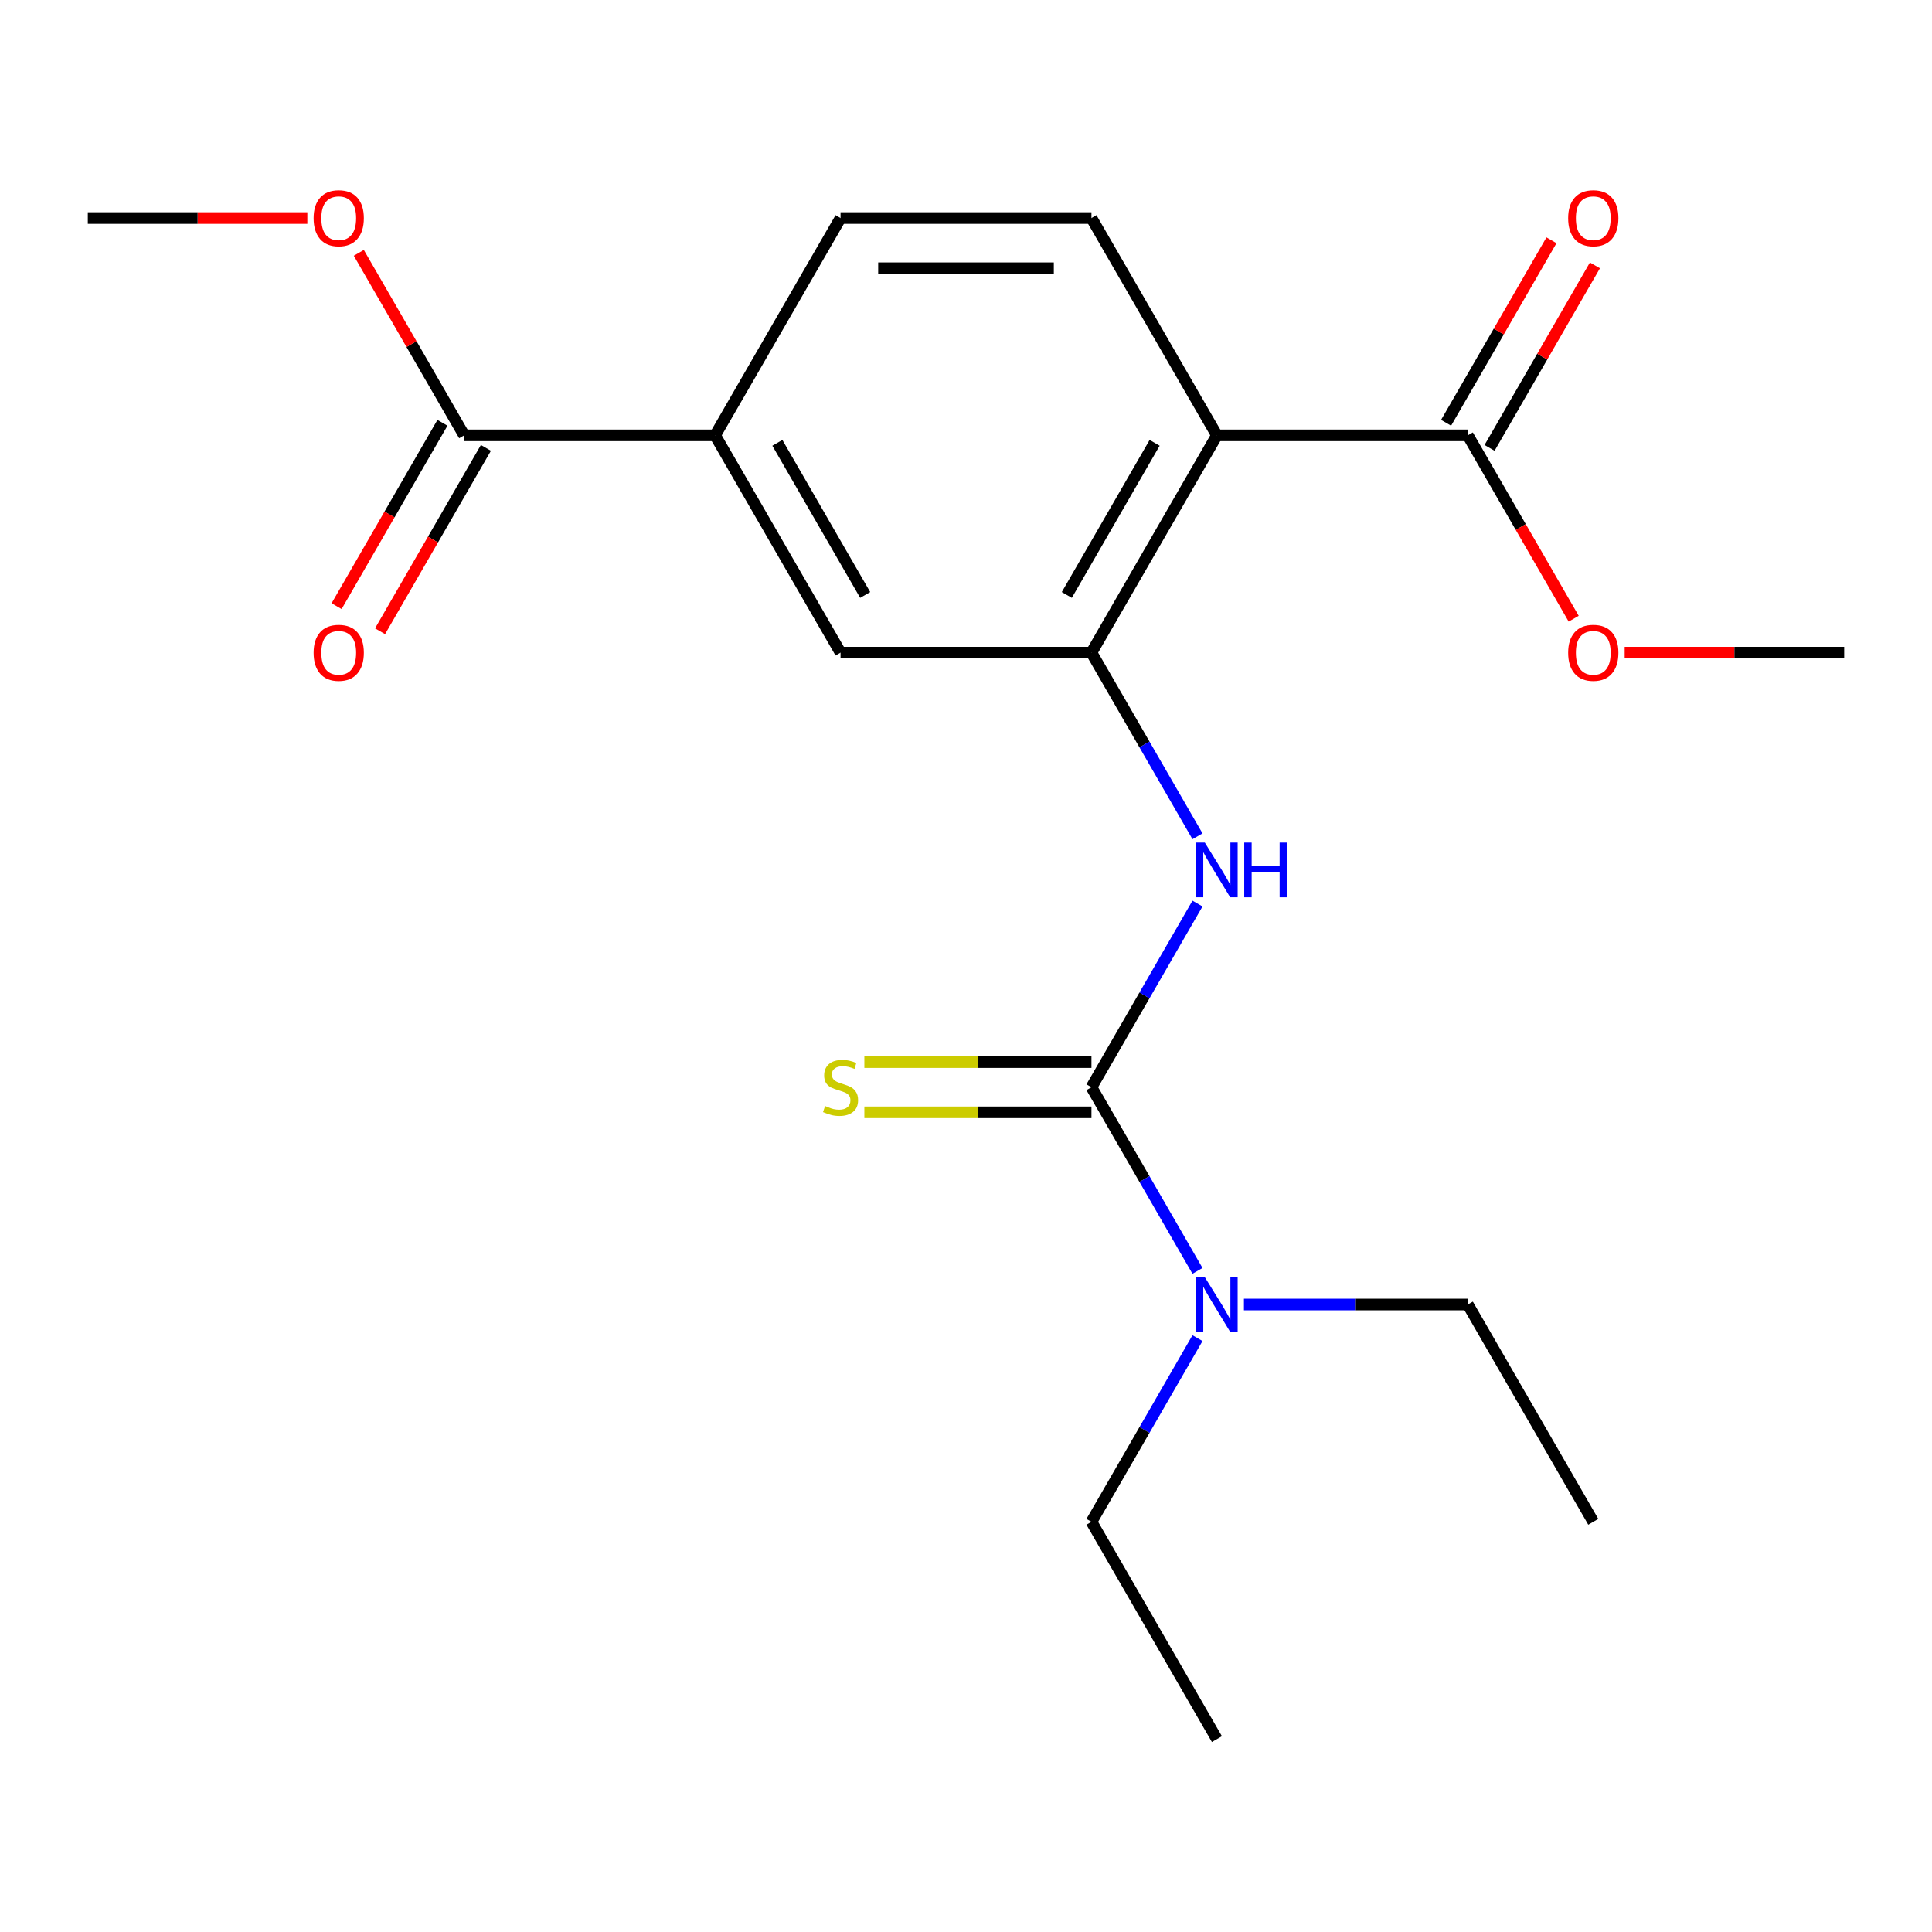 <?xml version='1.0' encoding='iso-8859-1'?>
<svg version='1.1' baseProfile='full'
              xmlns='http://www.w3.org/2000/svg'
                      xmlns:rdkit='http://www.rdkit.org/xml'
                      xmlns:xlink='http://www.w3.org/1999/xlink'
                  xml:space='preserve'
width='1000px' height='1000px' viewBox='0 0 1000 1000'>
<!-- END OF HEADER -->
<rect style='opacity:1.0;fill:#FFFFFF;stroke:none' width='1000' height='1000' x='0' y='0'> </rect>
<path class='bond-2' d='M 564.935,562.745 L 592.378,515.212' style='fill:none;fill-rule:evenodd;stroke:#000000;stroke-width:6px;stroke-linecap:butt;stroke-linejoin:miter;stroke-opacity:1' />
<path class='bond-2' d='M 592.378,515.212 L 619.82,467.68' style='fill:none;fill-rule:evenodd;stroke:#0000FF;stroke-width:6px;stroke-linecap:butt;stroke-linejoin:miter;stroke-opacity:1' />
<path class='bond-8' d='M 564.935,549.757 L 506.163,549.757' style='fill:none;fill-rule:evenodd;stroke:#000000;stroke-width:6px;stroke-linecap:butt;stroke-linejoin:miter;stroke-opacity:1' />
<path class='bond-8' d='M 506.163,549.757 L 447.392,549.757' style='fill:none;fill-rule:evenodd;stroke:#CCCC00;stroke-width:6px;stroke-linecap:butt;stroke-linejoin:miter;stroke-opacity:1' />
<path class='bond-8' d='M 564.935,575.732 L 506.163,575.732' style='fill:none;fill-rule:evenodd;stroke:#000000;stroke-width:6px;stroke-linecap:butt;stroke-linejoin:miter;stroke-opacity:1' />
<path class='bond-8' d='M 506.163,575.732 L 447.392,575.732' style='fill:none;fill-rule:evenodd;stroke:#CCCC00;stroke-width:6px;stroke-linecap:butt;stroke-linejoin:miter;stroke-opacity:1' />
<path class='bond-9' d='M 564.935,562.745 L 592.378,610.277' style='fill:none;fill-rule:evenodd;stroke:#000000;stroke-width:6px;stroke-linecap:butt;stroke-linejoin:miter;stroke-opacity:1' />
<path class='bond-9' d='M 592.378,610.277 L 619.82,657.809' style='fill:none;fill-rule:evenodd;stroke:#0000FF;stroke-width:6px;stroke-linecap:butt;stroke-linejoin:miter;stroke-opacity:1' />
<path class='bond-0' d='M 629.87,225.332 L 564.935,337.803' style='fill:none;fill-rule:evenodd;stroke:#000000;stroke-width:6px;stroke-linecap:butt;stroke-linejoin:miter;stroke-opacity:1' />
<path class='bond-0' d='M 597.636,229.216 L 552.181,307.945' style='fill:none;fill-rule:evenodd;stroke:#000000;stroke-width:6px;stroke-linecap:butt;stroke-linejoin:miter;stroke-opacity:1' />
<path class='bond-3' d='M 629.87,225.332 L 759.74,225.332' style='fill:none;fill-rule:evenodd;stroke:#000000;stroke-width:6px;stroke-linecap:butt;stroke-linejoin:miter;stroke-opacity:1' />
<path class='bond-7' d='M 629.87,225.332 L 564.935,112.861' style='fill:none;fill-rule:evenodd;stroke:#000000;stroke-width:6px;stroke-linecap:butt;stroke-linejoin:miter;stroke-opacity:1' />
<path class='bond-1' d='M 564.935,337.803 L 592.378,385.335' style='fill:none;fill-rule:evenodd;stroke:#000000;stroke-width:6px;stroke-linecap:butt;stroke-linejoin:miter;stroke-opacity:1' />
<path class='bond-1' d='M 592.378,385.335 L 619.82,432.867' style='fill:none;fill-rule:evenodd;stroke:#0000FF;stroke-width:6px;stroke-linecap:butt;stroke-linejoin:miter;stroke-opacity:1' />
<path class='bond-6' d='M 564.935,337.803 L 435.065,337.803' style='fill:none;fill-rule:evenodd;stroke:#000000;stroke-width:6px;stroke-linecap:butt;stroke-linejoin:miter;stroke-opacity:1' />
<path class='bond-11' d='M 770.987,231.826 L 798.257,184.593' style='fill:none;fill-rule:evenodd;stroke:#000000;stroke-width:6px;stroke-linecap:butt;stroke-linejoin:miter;stroke-opacity:1' />
<path class='bond-11' d='M 798.257,184.593 L 825.526,137.361' style='fill:none;fill-rule:evenodd;stroke:#FF0000;stroke-width:6px;stroke-linecap:butt;stroke-linejoin:miter;stroke-opacity:1' />
<path class='bond-11' d='M 748.493,218.839 L 775.763,171.606' style='fill:none;fill-rule:evenodd;stroke:#000000;stroke-width:6px;stroke-linecap:butt;stroke-linejoin:miter;stroke-opacity:1' />
<path class='bond-11' d='M 775.763,171.606 L 803.032,124.374' style='fill:none;fill-rule:evenodd;stroke:#FF0000;stroke-width:6px;stroke-linecap:butt;stroke-linejoin:miter;stroke-opacity:1' />
<path class='bond-13' d='M 759.74,225.332 L 787.137,272.784' style='fill:none;fill-rule:evenodd;stroke:#000000;stroke-width:6px;stroke-linecap:butt;stroke-linejoin:miter;stroke-opacity:1' />
<path class='bond-13' d='M 787.137,272.784 L 814.533,320.236' style='fill:none;fill-rule:evenodd;stroke:#FF0000;stroke-width:6px;stroke-linecap:butt;stroke-linejoin:miter;stroke-opacity:1' />
<path class='bond-4' d='M 240.26,225.332 L 370.13,225.332' style='fill:none;fill-rule:evenodd;stroke:#000000;stroke-width:6px;stroke-linecap:butt;stroke-linejoin:miter;stroke-opacity:1' />
<path class='bond-12' d='M 229.013,218.839 L 201.616,266.291' style='fill:none;fill-rule:evenodd;stroke:#000000;stroke-width:6px;stroke-linecap:butt;stroke-linejoin:miter;stroke-opacity:1' />
<path class='bond-12' d='M 201.616,266.291 L 174.22,313.743' style='fill:none;fill-rule:evenodd;stroke:#FF0000;stroke-width:6px;stroke-linecap:butt;stroke-linejoin:miter;stroke-opacity:1' />
<path class='bond-12' d='M 251.507,231.826 L 224.11,279.278' style='fill:none;fill-rule:evenodd;stroke:#000000;stroke-width:6px;stroke-linecap:butt;stroke-linejoin:miter;stroke-opacity:1' />
<path class='bond-12' d='M 224.11,279.278 L 196.714,326.73' style='fill:none;fill-rule:evenodd;stroke:#FF0000;stroke-width:6px;stroke-linecap:butt;stroke-linejoin:miter;stroke-opacity:1' />
<path class='bond-14' d='M 240.26,225.332 L 212.99,178.1' style='fill:none;fill-rule:evenodd;stroke:#000000;stroke-width:6px;stroke-linecap:butt;stroke-linejoin:miter;stroke-opacity:1' />
<path class='bond-14' d='M 212.99,178.1 L 185.721,130.868' style='fill:none;fill-rule:evenodd;stroke:#FF0000;stroke-width:6px;stroke-linecap:butt;stroke-linejoin:miter;stroke-opacity:1' />
<path class='bond-5' d='M 370.13,225.332 L 435.065,337.803' style='fill:none;fill-rule:evenodd;stroke:#000000;stroke-width:6px;stroke-linecap:butt;stroke-linejoin:miter;stroke-opacity:1' />
<path class='bond-5' d='M 402.364,229.216 L 447.819,307.945' style='fill:none;fill-rule:evenodd;stroke:#000000;stroke-width:6px;stroke-linecap:butt;stroke-linejoin:miter;stroke-opacity:1' />
<path class='bond-10' d='M 370.13,225.332 L 435.065,112.861' style='fill:none;fill-rule:evenodd;stroke:#000000;stroke-width:6px;stroke-linecap:butt;stroke-linejoin:miter;stroke-opacity:1' />
<path class='bond-21' d='M 564.935,112.861 L 435.065,112.861' style='fill:none;fill-rule:evenodd;stroke:#000000;stroke-width:6px;stroke-linecap:butt;stroke-linejoin:miter;stroke-opacity:1' />
<path class='bond-21' d='M 545.455,138.835 L 454.545,138.835' style='fill:none;fill-rule:evenodd;stroke:#000000;stroke-width:6px;stroke-linecap:butt;stroke-linejoin:miter;stroke-opacity:1' />
<path class='bond-15' d='M 619.82,692.622 L 592.378,740.154' style='fill:none;fill-rule:evenodd;stroke:#0000FF;stroke-width:6px;stroke-linecap:butt;stroke-linejoin:miter;stroke-opacity:1' />
<path class='bond-15' d='M 592.378,740.154 L 564.935,787.686' style='fill:none;fill-rule:evenodd;stroke:#000000;stroke-width:6px;stroke-linecap:butt;stroke-linejoin:miter;stroke-opacity:1' />
<path class='bond-16' d='M 643.857,675.215 L 701.799,675.215' style='fill:none;fill-rule:evenodd;stroke:#0000FF;stroke-width:6px;stroke-linecap:butt;stroke-linejoin:miter;stroke-opacity:1' />
<path class='bond-16' d='M 701.799,675.215 L 759.74,675.215' style='fill:none;fill-rule:evenodd;stroke:#000000;stroke-width:6px;stroke-linecap:butt;stroke-linejoin:miter;stroke-opacity:1' />
<path class='bond-17' d='M 840.922,337.803 L 897.734,337.803' style='fill:none;fill-rule:evenodd;stroke:#FF0000;stroke-width:6px;stroke-linecap:butt;stroke-linejoin:miter;stroke-opacity:1' />
<path class='bond-17' d='M 897.734,337.803 L 954.545,337.803' style='fill:none;fill-rule:evenodd;stroke:#000000;stroke-width:6px;stroke-linecap:butt;stroke-linejoin:miter;stroke-opacity:1' />
<path class='bond-18' d='M 159.078,112.861 L 102.266,112.861' style='fill:none;fill-rule:evenodd;stroke:#FF0000;stroke-width:6px;stroke-linecap:butt;stroke-linejoin:miter;stroke-opacity:1' />
<path class='bond-18' d='M 102.266,112.861 L 45.455,112.861' style='fill:none;fill-rule:evenodd;stroke:#000000;stroke-width:6px;stroke-linecap:butt;stroke-linejoin:miter;stroke-opacity:1' />
<path class='bond-19' d='M 564.935,787.686 L 629.87,900.157' style='fill:none;fill-rule:evenodd;stroke:#000000;stroke-width:6px;stroke-linecap:butt;stroke-linejoin:miter;stroke-opacity:1' />
<path class='bond-20' d='M 759.74,675.215 L 824.675,787.686' style='fill:none;fill-rule:evenodd;stroke:#000000;stroke-width:6px;stroke-linecap:butt;stroke-linejoin:miter;stroke-opacity:1' />
<path  class='atom-3' d='M 623.61 436.114
L 632.89 451.114
Q 633.81 452.594, 635.29 455.274
Q 636.77 457.954, 636.85 458.114
L 636.85 436.114
L 640.61 436.114
L 640.61 464.434
L 636.73 464.434
L 626.77 448.034
Q 625.61 446.114, 624.37 443.914
Q 623.17 441.714, 622.81 441.034
L 622.81 464.434
L 619.13 464.434
L 619.13 436.114
L 623.61 436.114
' fill='#0000FF'/>
<path  class='atom-3' d='M 644.01 436.114
L 647.85 436.114
L 647.85 448.154
L 662.33 448.154
L 662.33 436.114
L 666.17 436.114
L 666.17 464.434
L 662.33 464.434
L 662.33 451.354
L 647.85 451.354
L 647.85 464.434
L 644.01 464.434
L 644.01 436.114
' fill='#0000FF'/>
<path  class='atom-9' d='M 427.065 572.465
Q 427.385 572.585, 428.705 573.145
Q 430.025 573.705, 431.465 574.065
Q 432.945 574.385, 434.385 574.385
Q 437.065 574.385, 438.625 573.105
Q 440.185 571.785, 440.185 569.505
Q 440.185 567.945, 439.385 566.985
Q 438.625 566.025, 437.425 565.505
Q 436.225 564.985, 434.225 564.385
Q 431.705 563.625, 430.185 562.905
Q 428.705 562.185, 427.625 560.665
Q 426.585 559.145, 426.585 556.585
Q 426.585 553.025, 428.985 550.825
Q 431.425 548.625, 436.225 548.625
Q 439.505 548.625, 443.225 550.185
L 442.305 553.265
Q 438.905 551.865, 436.345 551.865
Q 433.585 551.865, 432.065 553.025
Q 430.545 554.145, 430.585 556.105
Q 430.585 557.625, 431.345 558.545
Q 432.145 559.465, 433.265 559.985
Q 434.425 560.505, 436.345 561.105
Q 438.905 561.905, 440.425 562.705
Q 441.945 563.505, 443.025 565.145
Q 444.145 566.745, 444.145 569.505
Q 444.145 573.425, 441.505 575.545
Q 438.905 577.625, 434.545 577.625
Q 432.025 577.625, 430.105 577.065
Q 428.225 576.545, 425.985 575.625
L 427.065 572.465
' fill='#CCCC00'/>
<path  class='atom-10' d='M 623.61 661.055
L 632.89 676.055
Q 633.81 677.535, 635.29 680.215
Q 636.77 682.895, 636.85 683.055
L 636.85 661.055
L 640.61 661.055
L 640.61 689.375
L 636.73 689.375
L 626.77 672.975
Q 625.61 671.055, 624.37 668.855
Q 623.17 666.655, 622.81 665.975
L 622.81 689.375
L 619.13 689.375
L 619.13 661.055
L 623.61 661.055
' fill='#0000FF'/>
<path  class='atom-12' d='M 811.675 112.941
Q 811.675 106.141, 815.035 102.341
Q 818.395 98.541, 824.675 98.541
Q 830.955 98.541, 834.315 102.341
Q 837.675 106.141, 837.675 112.941
Q 837.675 119.821, 834.275 123.741
Q 830.875 127.621, 824.675 127.621
Q 818.435 127.621, 815.035 123.741
Q 811.675 119.861, 811.675 112.941
M 824.675 124.421
Q 828.995 124.421, 831.315 121.541
Q 833.675 118.621, 833.675 112.941
Q 833.675 107.381, 831.315 104.581
Q 828.995 101.741, 824.675 101.741
Q 820.355 101.741, 817.995 104.541
Q 815.675 107.341, 815.675 112.941
Q 815.675 118.661, 817.995 121.541
Q 820.355 124.421, 824.675 124.421
' fill='#FF0000'/>
<path  class='atom-13' d='M 162.325 337.883
Q 162.325 331.083, 165.685 327.283
Q 169.045 323.483, 175.325 323.483
Q 181.605 323.483, 184.965 327.283
Q 188.325 331.083, 188.325 337.883
Q 188.325 344.763, 184.925 348.683
Q 181.525 352.563, 175.325 352.563
Q 169.085 352.563, 165.685 348.683
Q 162.325 344.803, 162.325 337.883
M 175.325 349.363
Q 179.645 349.363, 181.965 346.483
Q 184.325 343.563, 184.325 337.883
Q 184.325 332.323, 181.965 329.523
Q 179.645 326.683, 175.325 326.683
Q 171.005 326.683, 168.645 329.483
Q 166.325 332.283, 166.325 337.883
Q 166.325 343.603, 168.645 346.483
Q 171.005 349.363, 175.325 349.363
' fill='#FF0000'/>
<path  class='atom-14' d='M 811.675 337.883
Q 811.675 331.083, 815.035 327.283
Q 818.395 323.483, 824.675 323.483
Q 830.955 323.483, 834.315 327.283
Q 837.675 331.083, 837.675 337.883
Q 837.675 344.763, 834.275 348.683
Q 830.875 352.563, 824.675 352.563
Q 818.435 352.563, 815.035 348.683
Q 811.675 344.803, 811.675 337.883
M 824.675 349.363
Q 828.995 349.363, 831.315 346.483
Q 833.675 343.563, 833.675 337.883
Q 833.675 332.323, 831.315 329.523
Q 828.995 326.683, 824.675 326.683
Q 820.355 326.683, 817.995 329.483
Q 815.675 332.283, 815.675 337.883
Q 815.675 343.603, 817.995 346.483
Q 820.355 349.363, 824.675 349.363
' fill='#FF0000'/>
<path  class='atom-15' d='M 162.325 112.941
Q 162.325 106.141, 165.685 102.341
Q 169.045 98.541, 175.325 98.541
Q 181.605 98.541, 184.965 102.341
Q 188.325 106.141, 188.325 112.941
Q 188.325 119.821, 184.925 123.741
Q 181.525 127.621, 175.325 127.621
Q 169.085 127.621, 165.685 123.741
Q 162.325 119.861, 162.325 112.941
M 175.325 124.421
Q 179.645 124.421, 181.965 121.541
Q 184.325 118.621, 184.325 112.941
Q 184.325 107.381, 181.965 104.581
Q 179.645 101.741, 175.325 101.741
Q 171.005 101.741, 168.645 104.541
Q 166.325 107.341, 166.325 112.941
Q 166.325 118.661, 168.645 121.541
Q 171.005 124.421, 175.325 124.421
' fill='#FF0000'/>
</svg>
